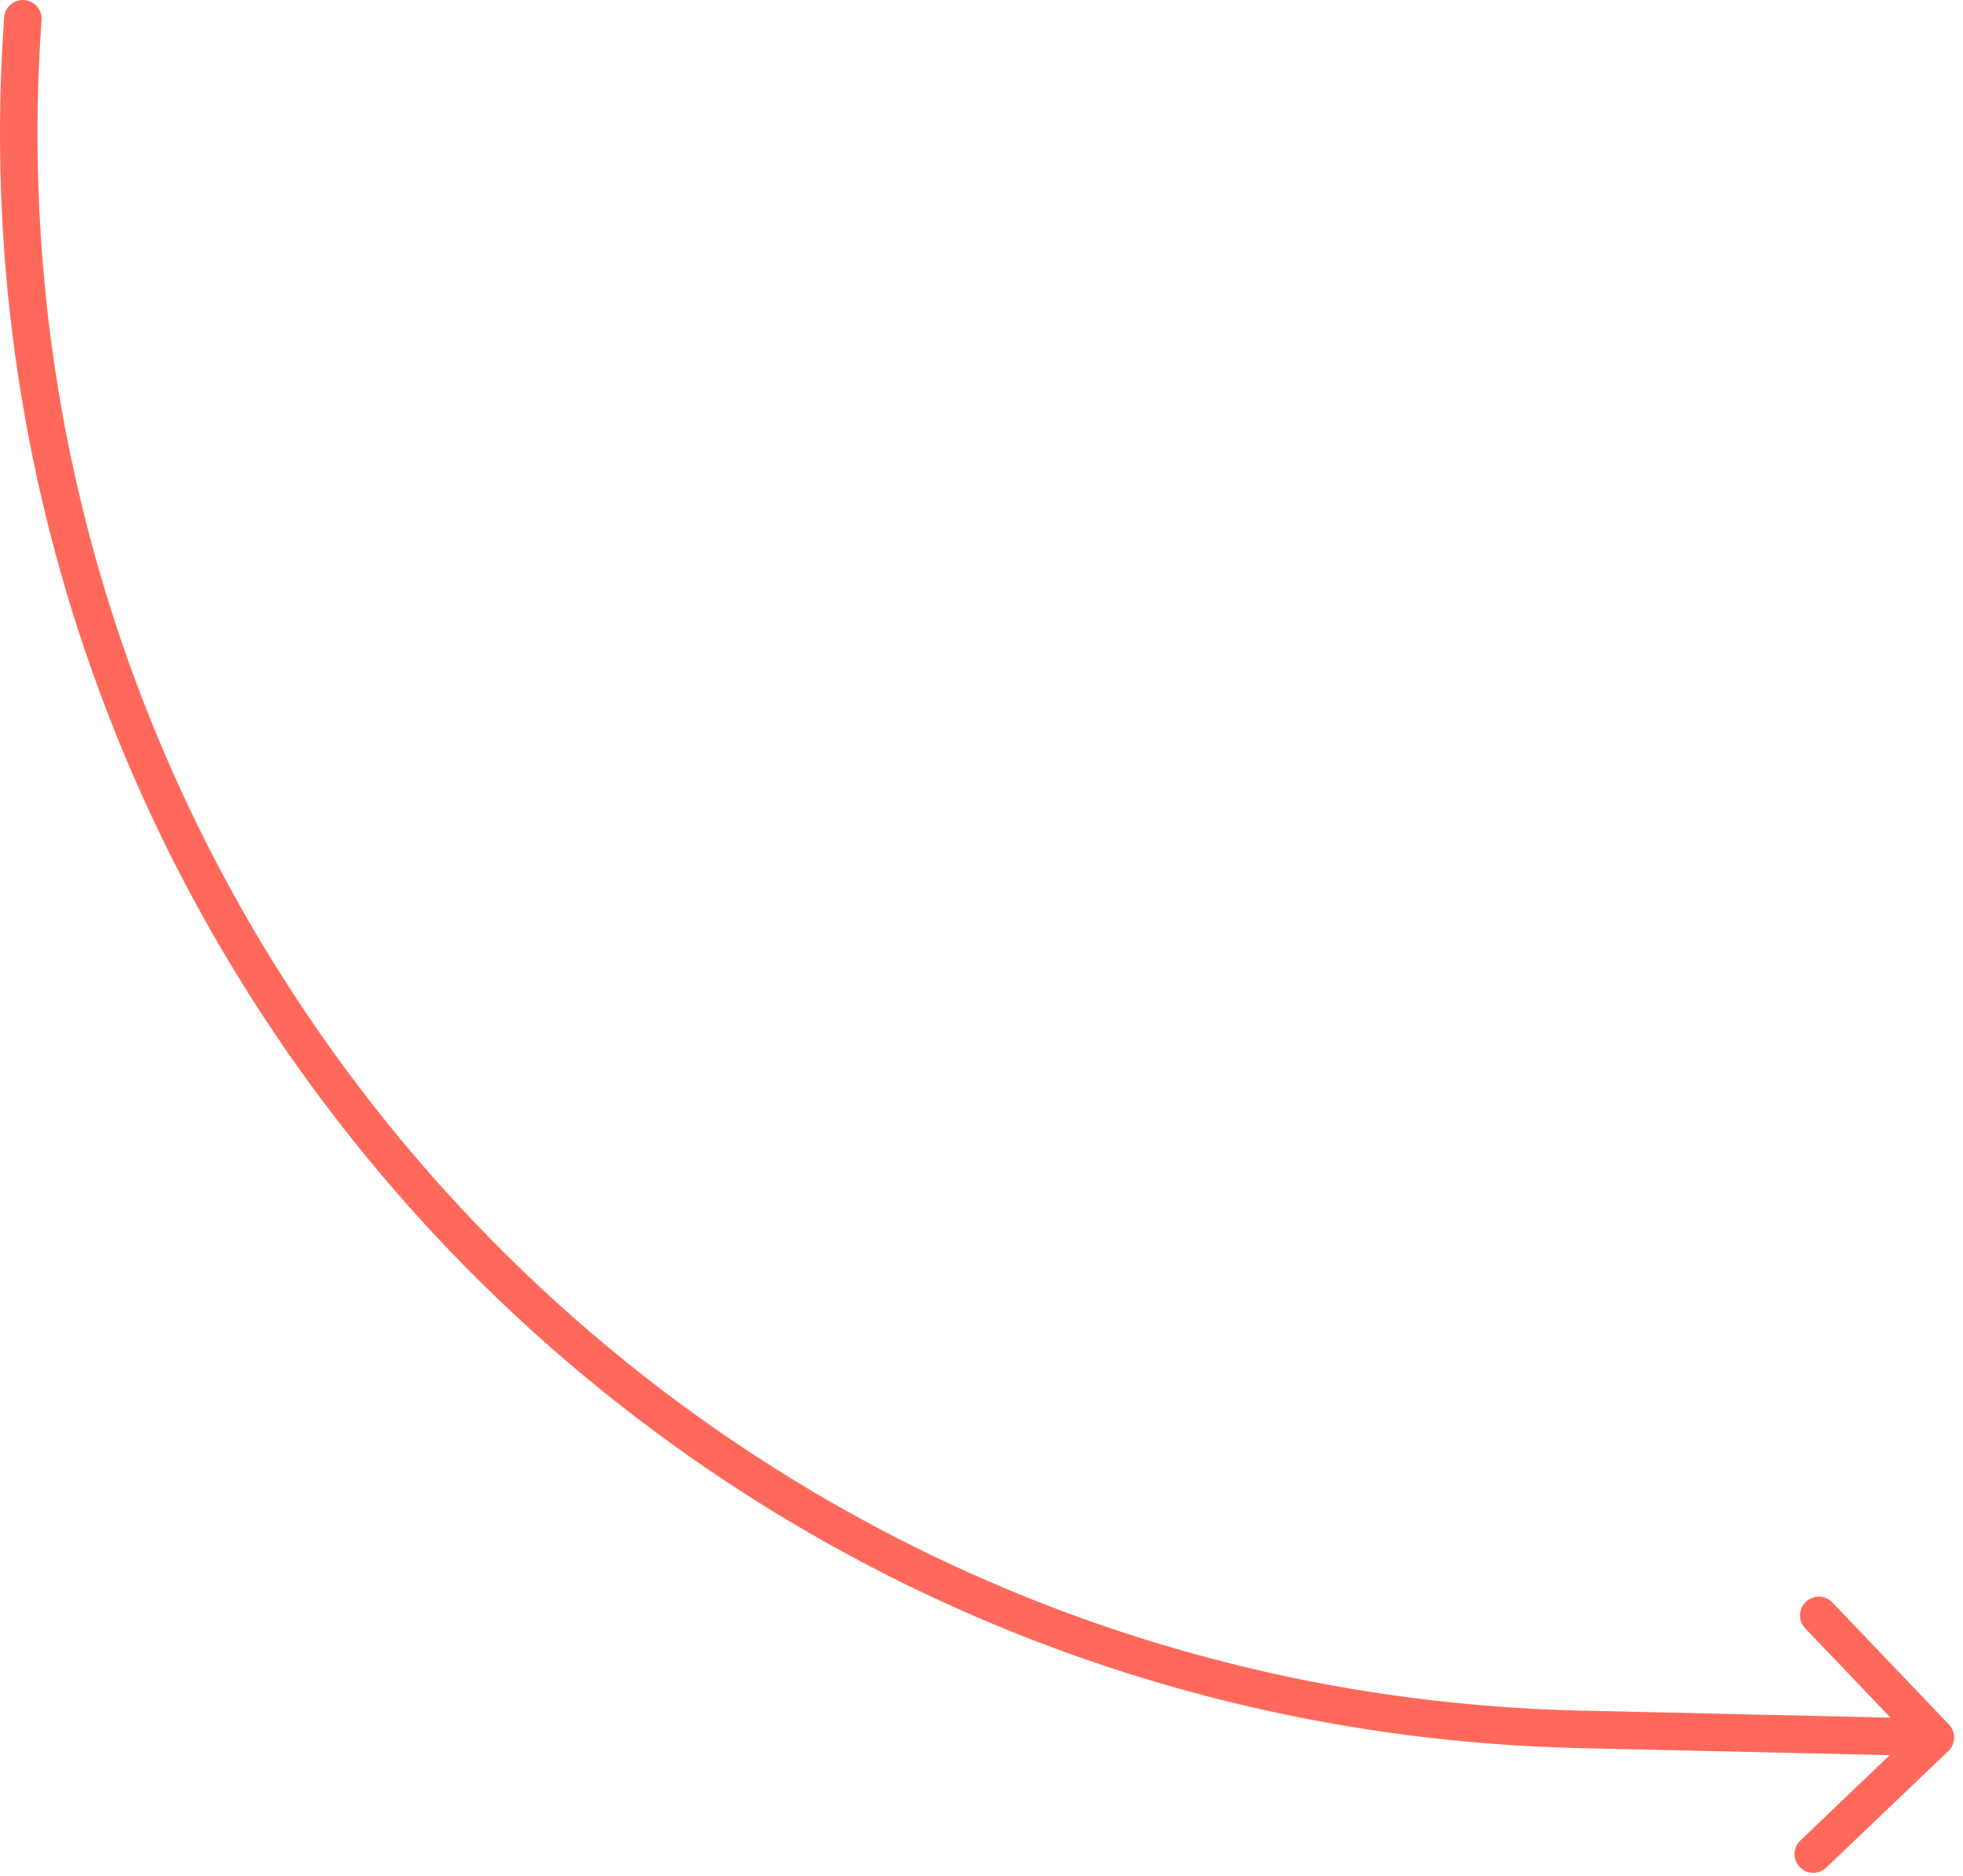<?xml version="1.0" encoding="UTF-8"?> <svg xmlns="http://www.w3.org/2000/svg" width="157" height="150" viewBox="0 0 157 150" fill="none"><path d="M0.331 1.394C0.39 0.567 1.107 -0.055 1.933 0.004C2.76 0.062 3.382 0.78 3.323 1.606L1.827 1.5L0.331 1.394ZM155.875 137.913C156.447 138.512 156.425 139.462 155.826 140.034L146.065 149.36C145.466 149.932 144.517 149.91 143.944 149.311C143.372 148.712 143.394 147.763 143.993 147.19L152.669 138.901L144.38 130.224C143.808 129.625 143.829 128.676 144.428 128.104C145.027 127.531 145.977 127.553 146.549 128.152L155.875 137.913ZM126.371 138.301L126.405 136.801L154.824 137.45L154.79 138.949L154.756 140.449L126.336 139.8L126.371 138.301ZM1.827 1.5L3.323 1.606C-1.788 73.552 54.297 135.156 126.405 136.801L126.371 138.301L126.336 139.8C52.516 138.116 -4.901 75.048 0.331 1.394L1.827 1.5Z" fill="#FF695B"></path></svg> 